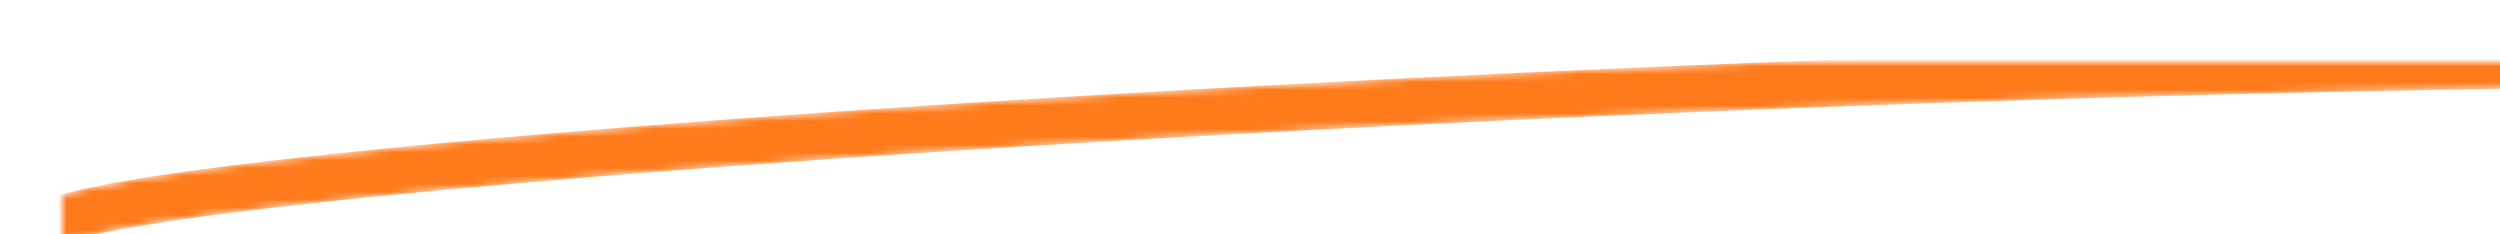 
<svg id="lxoskjwff0skgwazj7w" viewBox="0 0 320 30" xmlns="http://www.w3.org/2000/svg" xmlns:xlink="http://www.w3.org/1999/xlink"><g id="lxoskjwff0skgwazj7w_translate"><g transform="matrix(1,0,0,1,0,0)"><g id="lxoskjwff0skgwazj7w" opacity="1" style="mix-blend-mode:normal"><g><defs><clipPath id="lxoskjwff0skgwazj7w_clipPath" x="-50%" y="-50%" width="200%" height="200%"><path d="M0.01,0h498.98c0.006,0 0.01,0.004 0.01,0.01v34.98c0,0.006 -0.004,0.01 -0.01,0.01h-498.98c-0.006,0 -0.01,-0.004 -0.01,-0.01v-34.98c0,-0.006 0.004,-0.01 0.01,-0.01z" fill="white" clip-rule="nonzero"></path></clipPath></defs><g clip-path="url(#lxoskjwff0skgwazj7w_clipPath)"><path id="lxoskjwff0skgwazj7w_fill_path" d="M0.01,0h498.98c0.006,0 0.01,0.004 0.01,0.01v34.98c0,0.006 -0.004,0.01 -0.01,0.01h-498.98c-0.006,0 -0.01,-0.004 -0.01,-0.01v-34.98c0,-0.006 0.004,-0.01 0.01,-0.01z" fill-rule="nonzero" fill="rgb(255, 255, 255)" fill-opacity="1" style="mix-blend-mode:normal"></path><g id="lxoskjwf3qwqw74otvk_translate"><g transform="matrix(1,0,0,1,8,8)"><g id="lxoskjwf3qwqw74otvk" opacity="1" style="mix-blend-mode:normal"><g><g><defs><mask id="lxoskjwf7flwtoypi1p_mask" style="mask-type:alpha" x="-50%" y="-50%" width="200%" height="200%"><g id="lxoskjwf7flwtoypi1p_translate"><g transform="matrix(1,0,0,1,0,0)"><g id="lxoskjwf7flwtoypi1p" opacity="1" style="mix-blend-mode:normal"><g><g><g style="mix-blend-mode:normal"><g><path id="lxoskjwf7flwtoypi1p_stroke_path" d="M0,20c34.213,-10.92 382.375,-29.64 483,-14.04" fill="none" stroke="rgb(255, 122, 26)" stroke-width="6" stroke-linecap="round" stroke-linejoin="miter" stroke-dasharray="0 0" stroke-opacity="1"></path></g></g></g></g></g></g></g></mask></defs><g mask="url(#lxoskjwf7flwtoypi1p_mask)"><g id="lxoskjwf9j7ar6c9boh_translate"><g transform="matrix(1,0,0,1,0,0)"><g id="lxoskjwf9j7ar6c9boh" opacity="1" style="mix-blend-mode:normal"><g><g><g style="mix-blend-mode:normal"><g><path id="lxoskjwf9j7ar6c9boh_stroke_path" d="M0,20c34.213,-10.92 382.375,-29.64 483,-14.04" fill="none" stroke="rgb(255, 122, 26)" stroke-width="6" stroke-linecap="round" stroke-linejoin="miter" stroke-dasharray="0 0" stroke-opacity="1"></path></g></g></g></g></g></g></g><g id="lxoskjwf3jgqszy2bta_translate"><g transform="matrix(1,0,0,1,-199.538,-7.348)"><g id="lxoskjwf3jgqszy2bta" opacity="0.7" style="mix-blend-mode:normal"><defs><filter id="lxoskjwf3jgqszy2bta_layerBlur_0" x="-100%" y="-100%" width="300%" height="300%" filterUnits="objectBoundingBox"><feFlood flood-opacity="0" result="BackgroundImageFix"></feFlood><feBlend mode="normal" in="SourceGraphic" in2="BackgroundImageFix"></feBlend><feGaussianBlur id="lxoskjwf3jgqszy2bta_layerBlur_0_radius" stdDeviation="15"></feGaussianBlur></filter></defs><g filter="url(#lxoskjwf3jgqszy2bta_layerBlur_0)"><g><g><path id="lxoskjwf3jgqszy2bta_fill_path" d="M0.01,0h94.98c0.006,0 0.01,0.004 0.01,0.01v99.98c0,0.006 -0.004,0.01 -0.01,0.01h-94.98c-0.006,0 -0.01,-0.004 -0.01,-0.01v-99.98c0,-0.006 0.004,-0.01 0.01,-0.01z" fill-rule="nonzero" fill="rgb(255, 255, 255)" fill-opacity="1" style="mix-blend-mode:normal"></path></g></g></g></g></g></g></g></g></g></g></g></g></g></g></g></g></g><animateTransform href="#lxoskjwf3jgqszy2bta_translate" attributeName="transform" type="translate" values="0 0;760 0;0 0;760 0;760 0" dur="2.391s" repeatCount="indefinite" calcMode="spline" keyTimes="0;0.33;0.67;1;1" keySplines="0 0 0.58 1;0 0 0.58 1;0 0 0.58 1;0.5 0.35 0.58 1" additive="sum" fill="freeze"></animateTransform></svg>